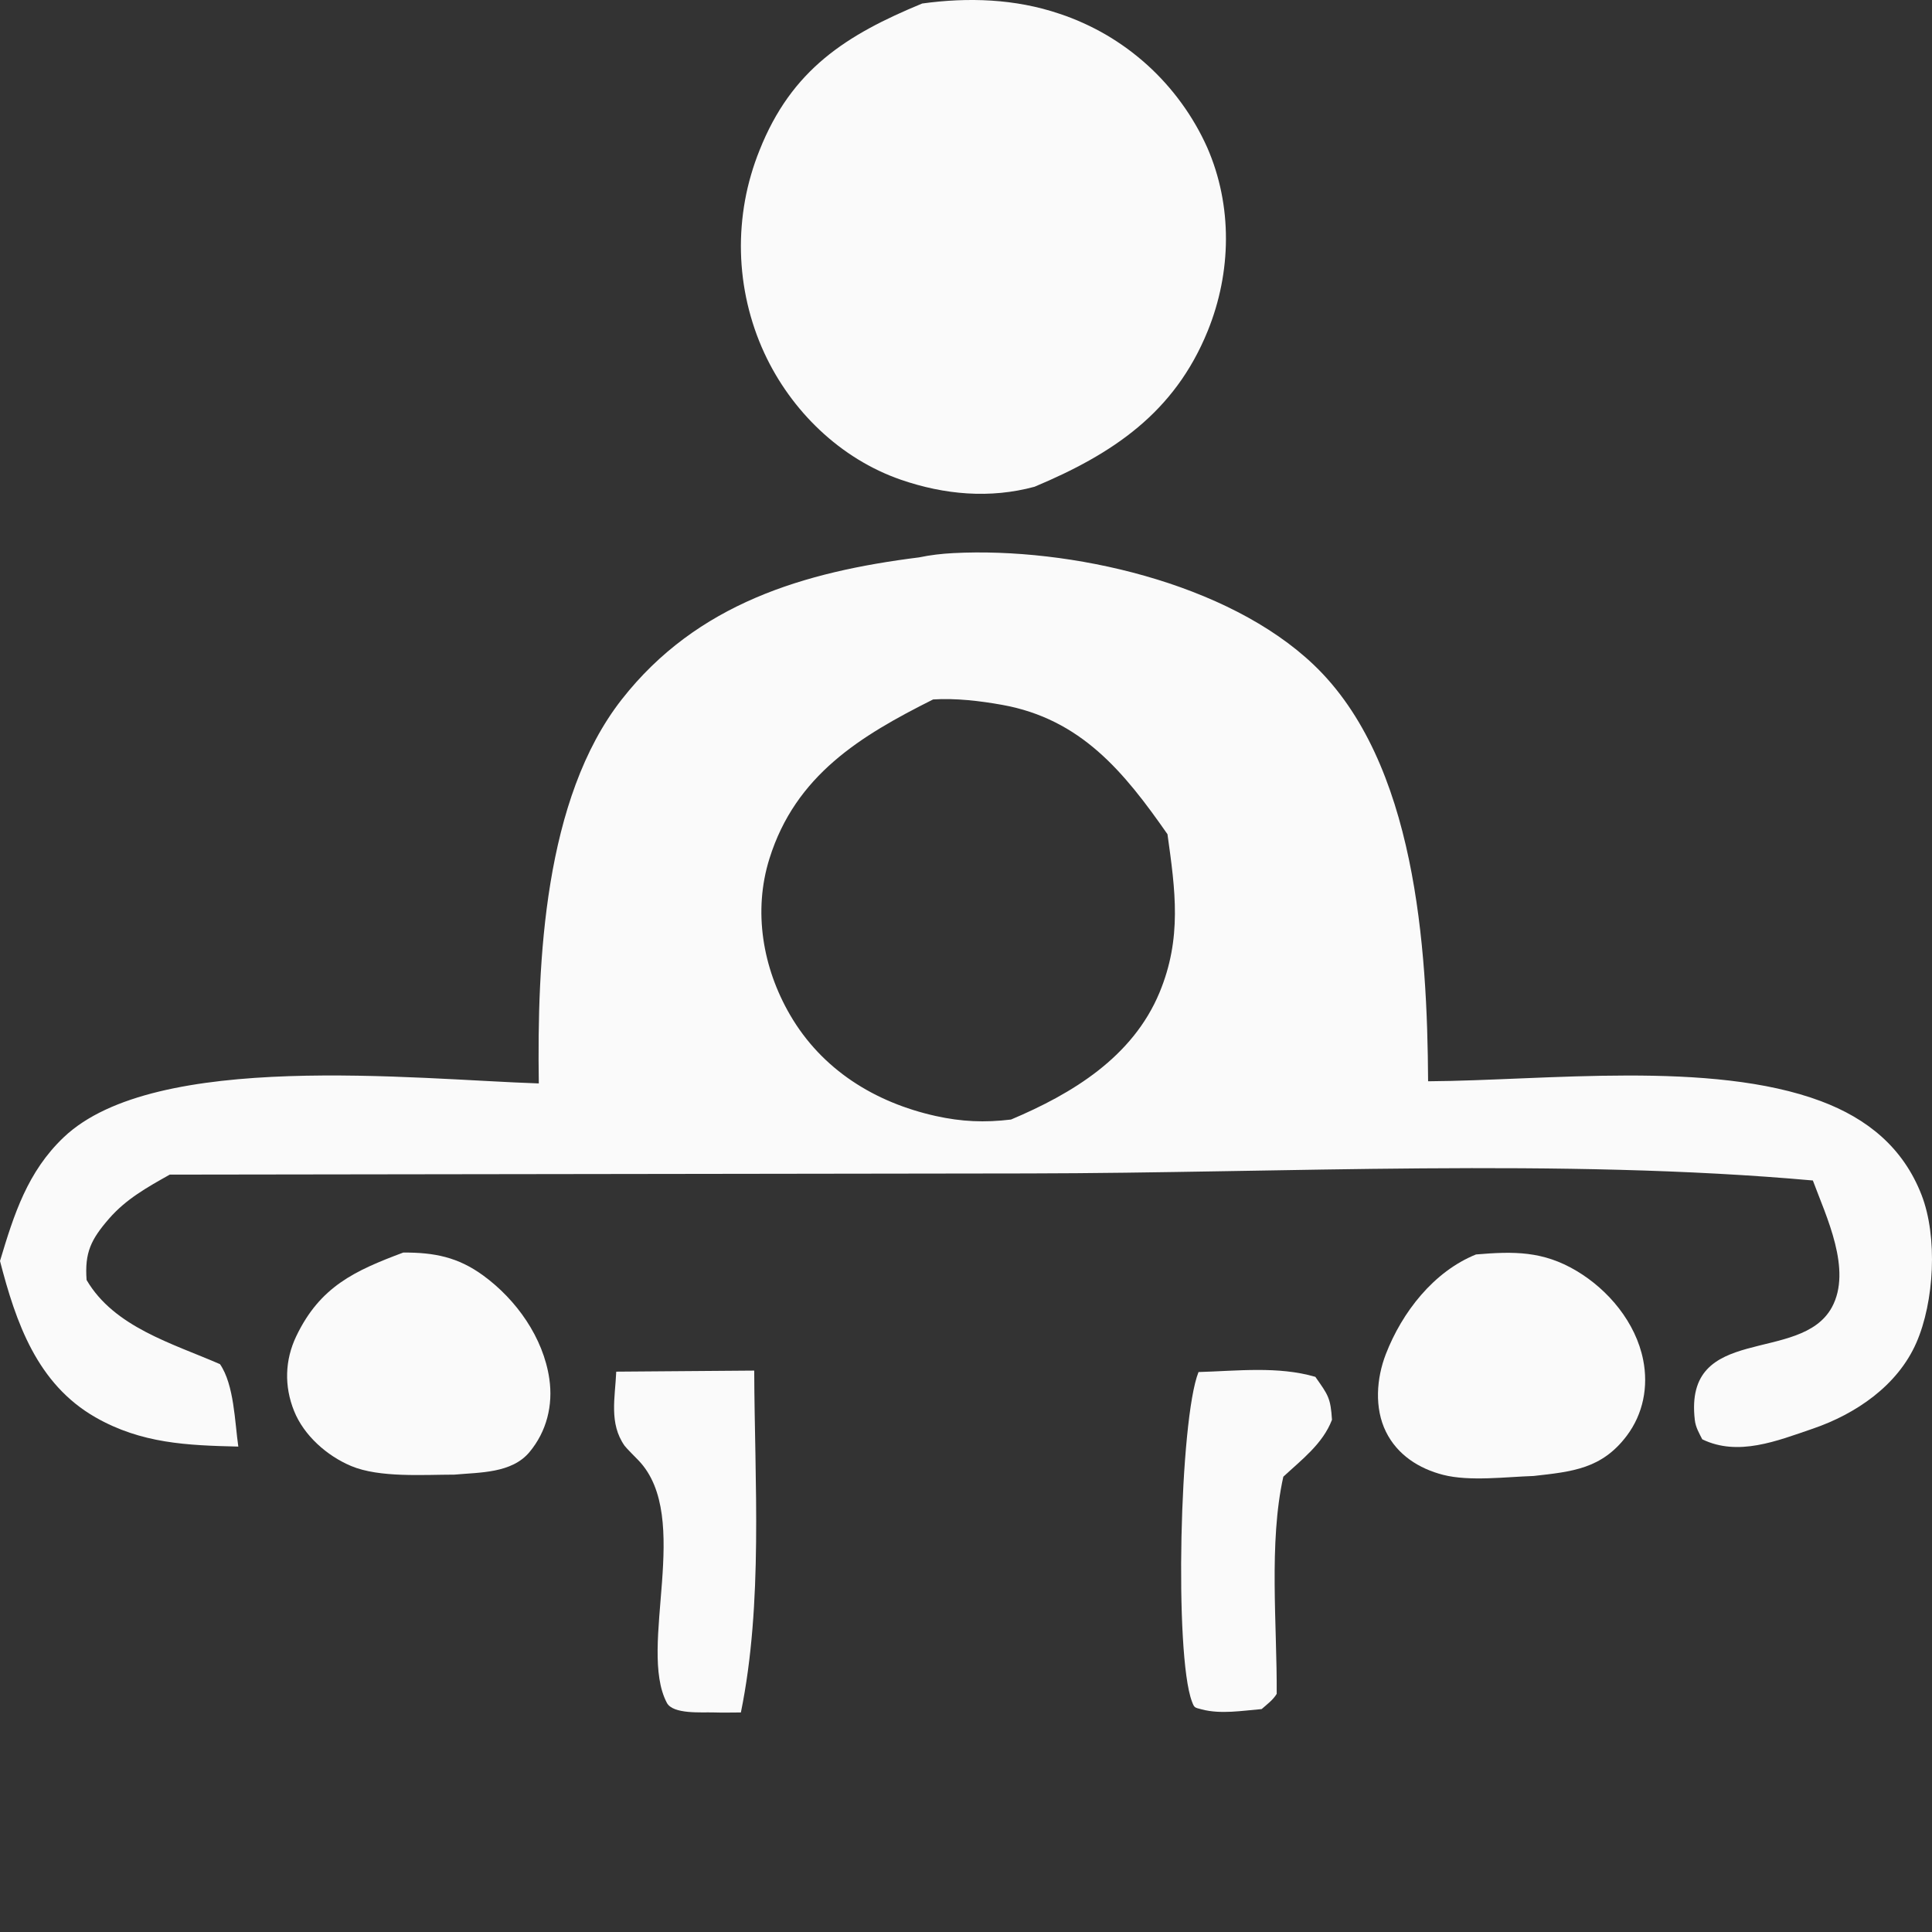 <?xml version="1.0" encoding="UTF-8"?> <svg xmlns="http://www.w3.org/2000/svg" width="60" height="60" viewBox="0 0 60 60" fill="none"><rect x="0" y="0" width="60" height="60" fill="#333333" stroke="none"/><path d="M37.221 42.61C38.414 42.576 39.694 42.421 40.849 42.759C41.246 43.323 41.323 43.411 41.366 44.093C41.08 44.839 40.427 45.33 39.855 45.86C39.398 47.91 39.663 50.479 39.649 52.605C39.529 52.801 39.352 52.926 39.182 53.077C38.58 53.127 37.912 53.243 37.322 53.087C37.094 53.027 37.092 53.041 37.017 52.843C36.467 51.389 36.632 44.078 37.221 42.61Z" fill="#FAFAFA"></path><path d="M19.138 42.598L23.423 42.565C23.436 46.029 23.703 49.782 23.009 53.182C22.721 53.184 22.433 53.19 22.145 53.181C21.797 53.17 20.901 53.245 20.71 52.883C19.794 51.155 21.516 47.122 19.833 45.358C19.781 45.304 19.45 44.973 19.399 44.902C18.908 44.206 19.103 43.407 19.138 42.598Z" fill="#FAFAFA"></path><path d="M12.524 38.899C13.482 38.895 14.22 39.037 15.01 39.614C16.036 40.364 16.873 41.539 17.06 42.821C17.179 43.642 16.978 44.454 16.444 45.095C15.893 45.757 14.904 45.724 14.11 45.796C13.163 45.796 11.784 45.899 10.902 45.527C10.153 45.211 9.441 44.584 9.133 43.82C8.824 43.052 8.843 42.241 9.204 41.49C9.943 39.953 11.018 39.463 12.524 38.899Z" fill="#FAFAFA"></path><path d="M45.839 38.958C47.015 38.859 47.916 38.847 48.96 39.468C49.955 40.06 50.8 41.074 51.03 42.232C51.196 43.064 51.031 43.912 50.519 44.591C49.744 45.616 48.834 45.703 47.625 45.838C46.777 45.865 45.639 46.013 44.819 45.803C44.07 45.611 43.397 45.185 43.042 44.465C42.678 43.728 42.748 42.805 43.037 42.057C43.544 40.745 44.528 39.487 45.839 38.958Z" fill="#FAFAFA"></path><path d="M28.639 0.109C30.066 -0.088 31.53 -0.039 32.902 0.427C33.154 0.51 33.4 0.606 33.642 0.716C33.883 0.825 34.119 0.946 34.348 1.079C34.577 1.213 34.799 1.359 35.013 1.515C35.227 1.672 35.433 1.84 35.63 2.018C35.827 2.196 36.014 2.384 36.191 2.582C36.369 2.78 36.536 2.987 36.692 3.202C36.849 3.417 36.994 3.64 37.127 3.87C37.261 4.1 37.382 4.337 37.491 4.58C38.282 6.388 38.246 8.456 37.508 10.275C36.473 12.827 34.545 14.102 32.13 15.116C30.747 15.492 29.33 15.365 27.977 14.898C26.099 14.249 24.566 12.76 23.735 10.96C23.622 10.715 23.522 10.465 23.435 10.21C23.348 9.954 23.274 9.695 23.213 9.432C23.152 9.169 23.105 8.903 23.071 8.636C23.038 8.368 23.017 8.099 23.011 7.829C23.005 7.559 23.012 7.289 23.034 7.02C23.055 6.751 23.09 6.483 23.138 6.218C23.186 5.953 23.248 5.69 23.324 5.431C23.399 5.172 23.487 4.917 23.588 4.667C24.585 2.155 26.281 1.083 28.639 0.109Z" fill="#FAFAFA"></path><path d="M28.542 17.31C28.91 17.234 29.233 17.197 29.608 17.177C33.227 16.991 38.123 18.093 40.802 20.649C43.966 23.668 44.327 29.413 44.351 33.58C47.99 33.557 53.142 32.921 56.55 34.197C57.988 34.736 59.104 35.637 59.676 37.111C60.181 38.411 60.072 40.428 59.513 41.703C58.93 43.033 57.631 43.914 56.299 44.369C55.184 44.75 53.976 45.239 52.865 44.699C52.766 44.503 52.66 44.327 52.634 44.1C52.282 41.076 55.916 42.381 56.89 40.6C57.525 39.437 56.715 37.782 56.3 36.661C48.485 35.961 39.839 36.431 31.945 36.442L5.272 36.479C4.576 36.87 3.915 37.237 3.384 37.849C2.826 38.493 2.627 38.897 2.689 39.751C3.546 41.216 5.354 41.72 6.832 42.365C7.273 43.008 7.29 44.157 7.401 44.925C5.812 44.888 4.39 44.831 2.964 44.016C1.152 42.978 0.494 41.074 0 39.161C0.435 37.709 0.854 36.389 1.979 35.319C4.823 32.615 12.862 33.519 16.733 33.647C16.678 29.853 16.895 24.803 19.31 21.72C21.647 18.737 24.978 17.758 28.542 17.31ZM28.979 21.722C26.721 22.853 24.707 24.073 23.896 26.664C23.384 28.297 23.686 30.056 24.535 31.517C25.524 33.219 27.166 34.236 29.054 34.657C29.866 34.837 30.577 34.867 31.399 34.768C33.303 33.964 35.177 32.829 36.011 30.821C36.711 29.133 36.501 27.652 36.257 25.907C34.91 23.975 33.572 22.33 31.122 21.89C30.438 21.767 29.675 21.677 28.979 21.722Z" fill="#FAFAFA"></path></svg> 